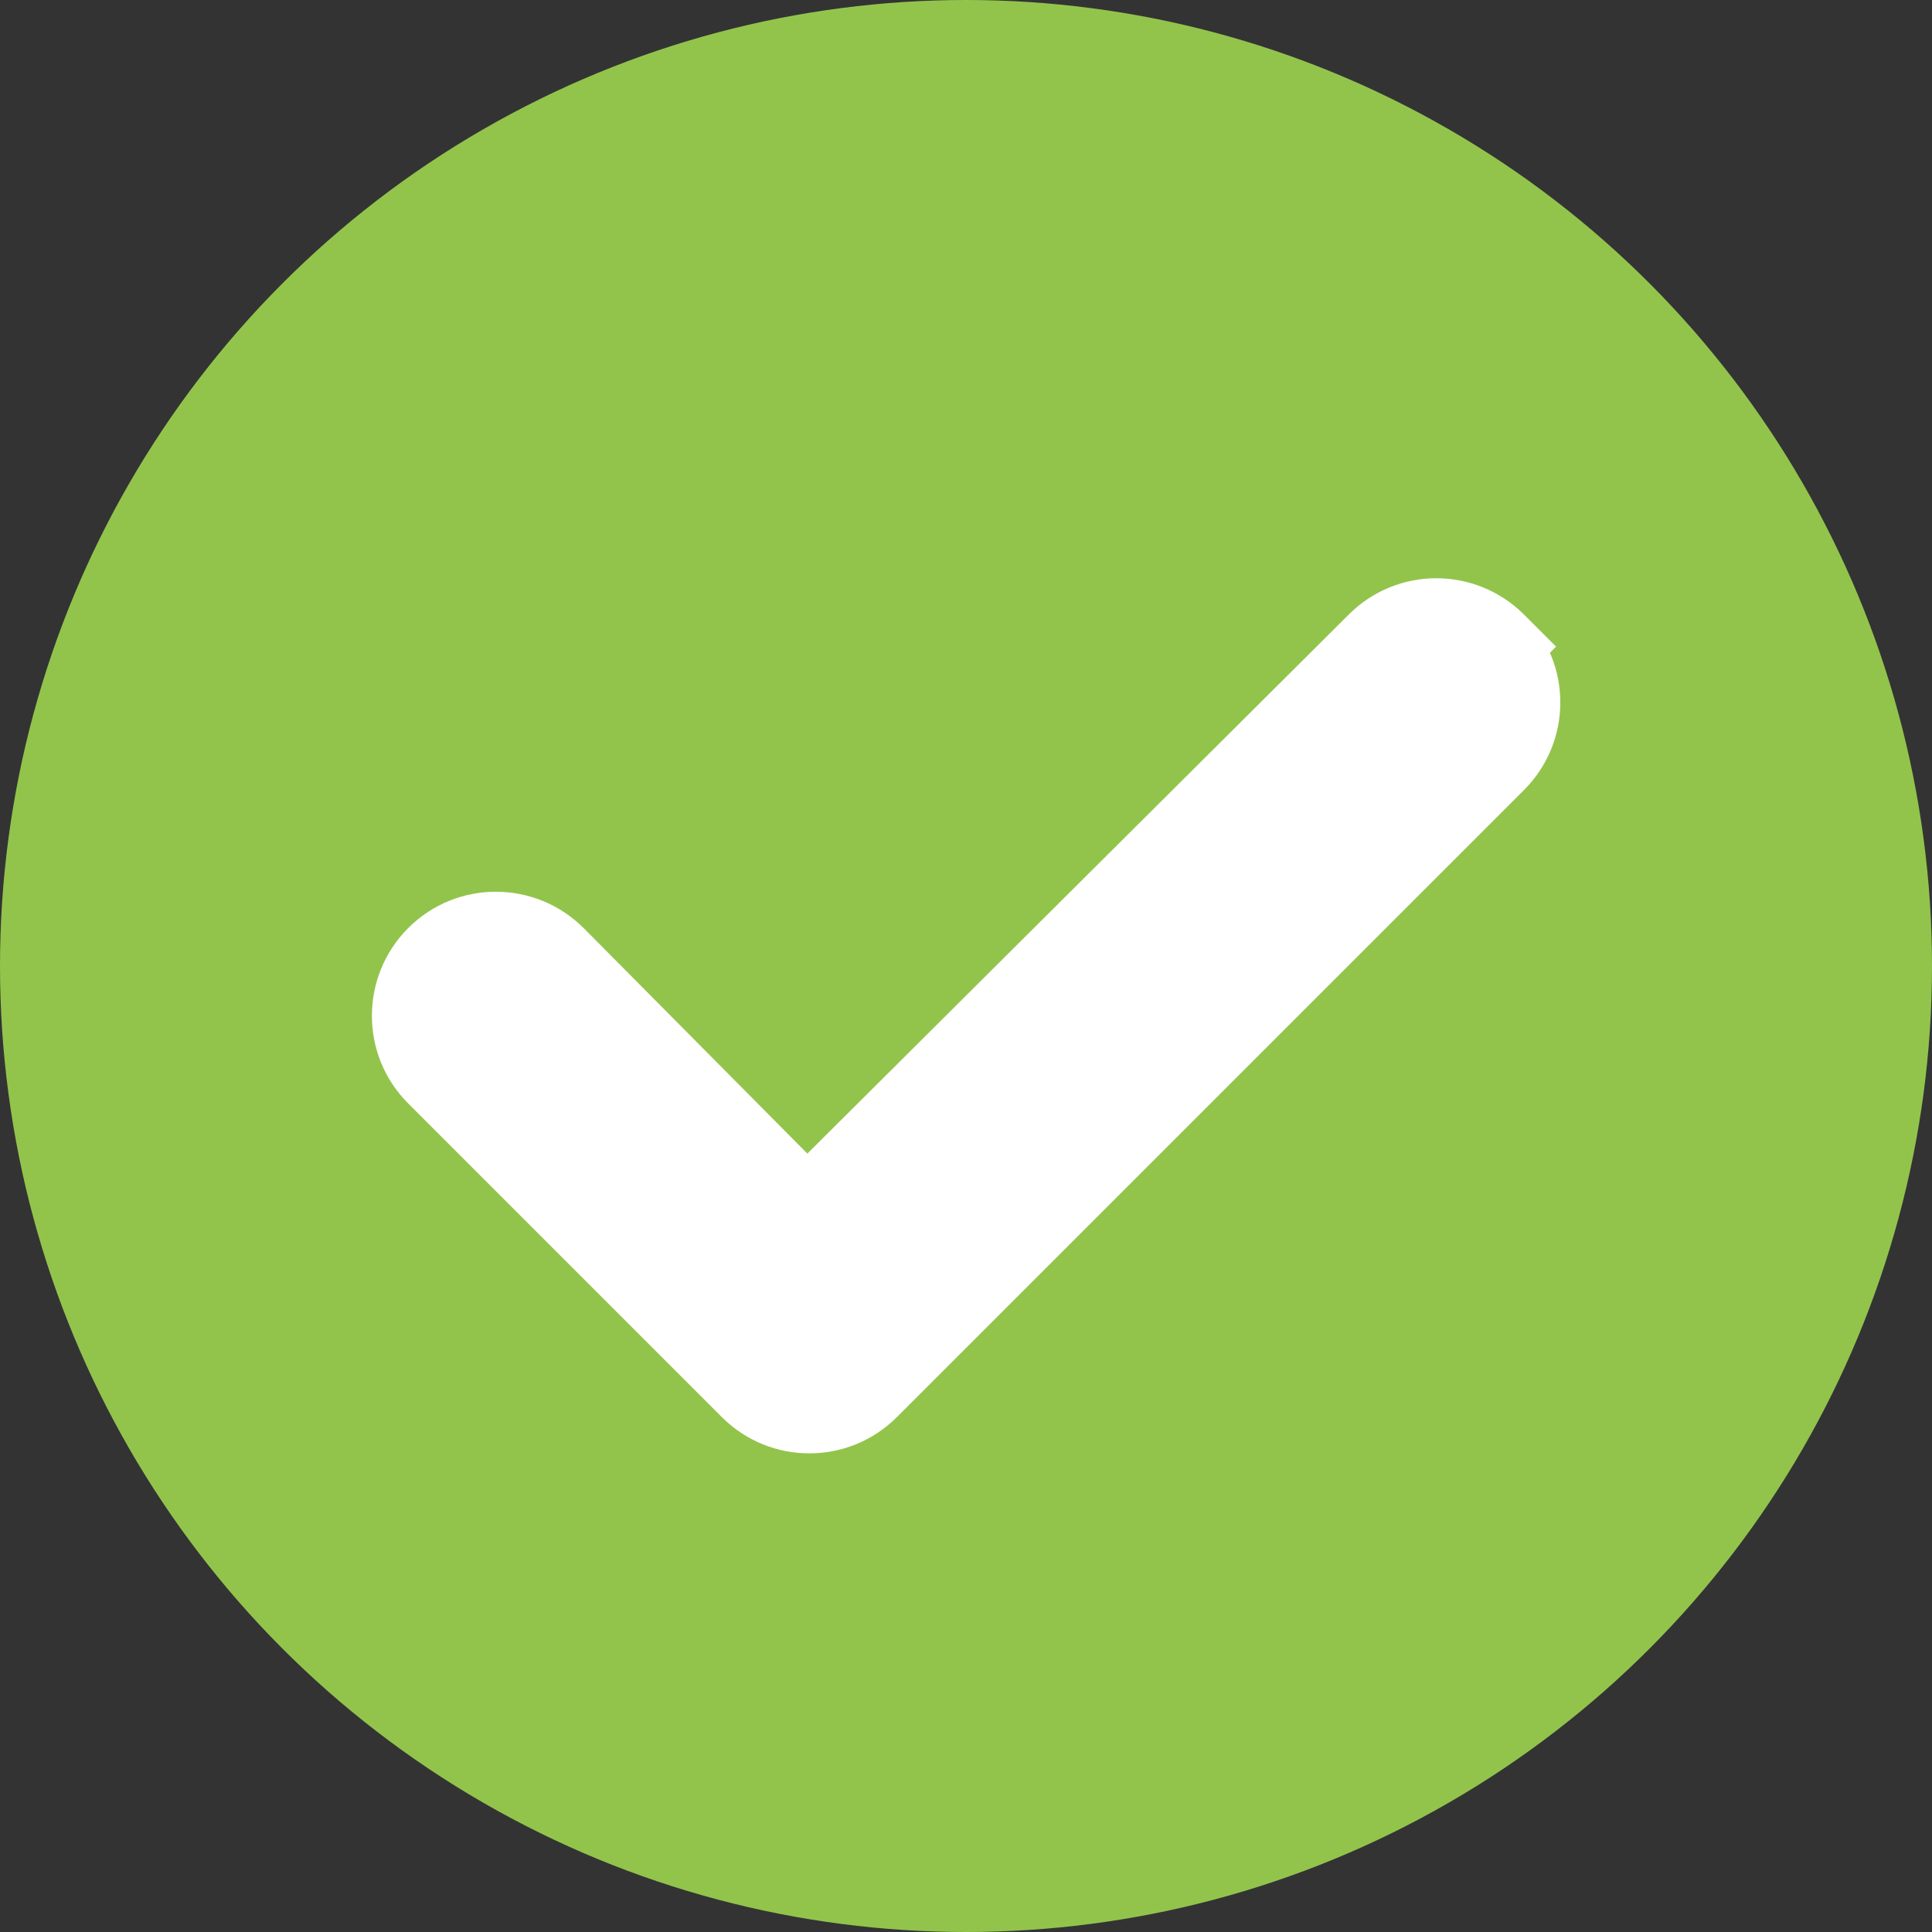 <?xml version="1.0" encoding="UTF-8"?><svg id="Layer_2" xmlns="http://www.w3.org/2000/svg" width="14" height="14" viewBox="0 0 14 14"><rect x="0" y="0" width="14" height="14" fill="#333333" stroke="none"/><defs><style>.cls-1{fill:#92c44c;stroke-width:0px;}.cls-2{fill:#fff;stroke:#fff;stroke-miterlimit:10;stroke-width:.662px;}</style></defs><g id="Layer_1-2"><circle class="cls-1" cx="7" cy="7" r="7"/><g id="Layer_2-2"><g id="Layer_2-2-2"><g id="Layer_1-2"><g id="Layer_2-2-2"><g id="Layer_1-2-2"><path class="cls-2" d="m10.809,4.689c.222.221.222.58.001.801-0.0 0-.001.001-.001.001l-4.543,4.543c-.221.222-.58.222-.801.001-0-0-.001-.001-.001-.001l-2.272-2.272c-.222-.222-.221-.581 0-.803.222-.222.581-.221.803 0h0l1.854,1.869,4.158-4.14c.221-.222.579-.222.801-.002.001.001.001.001.002.002Z"/></g></g></g></g></g></g></svg>